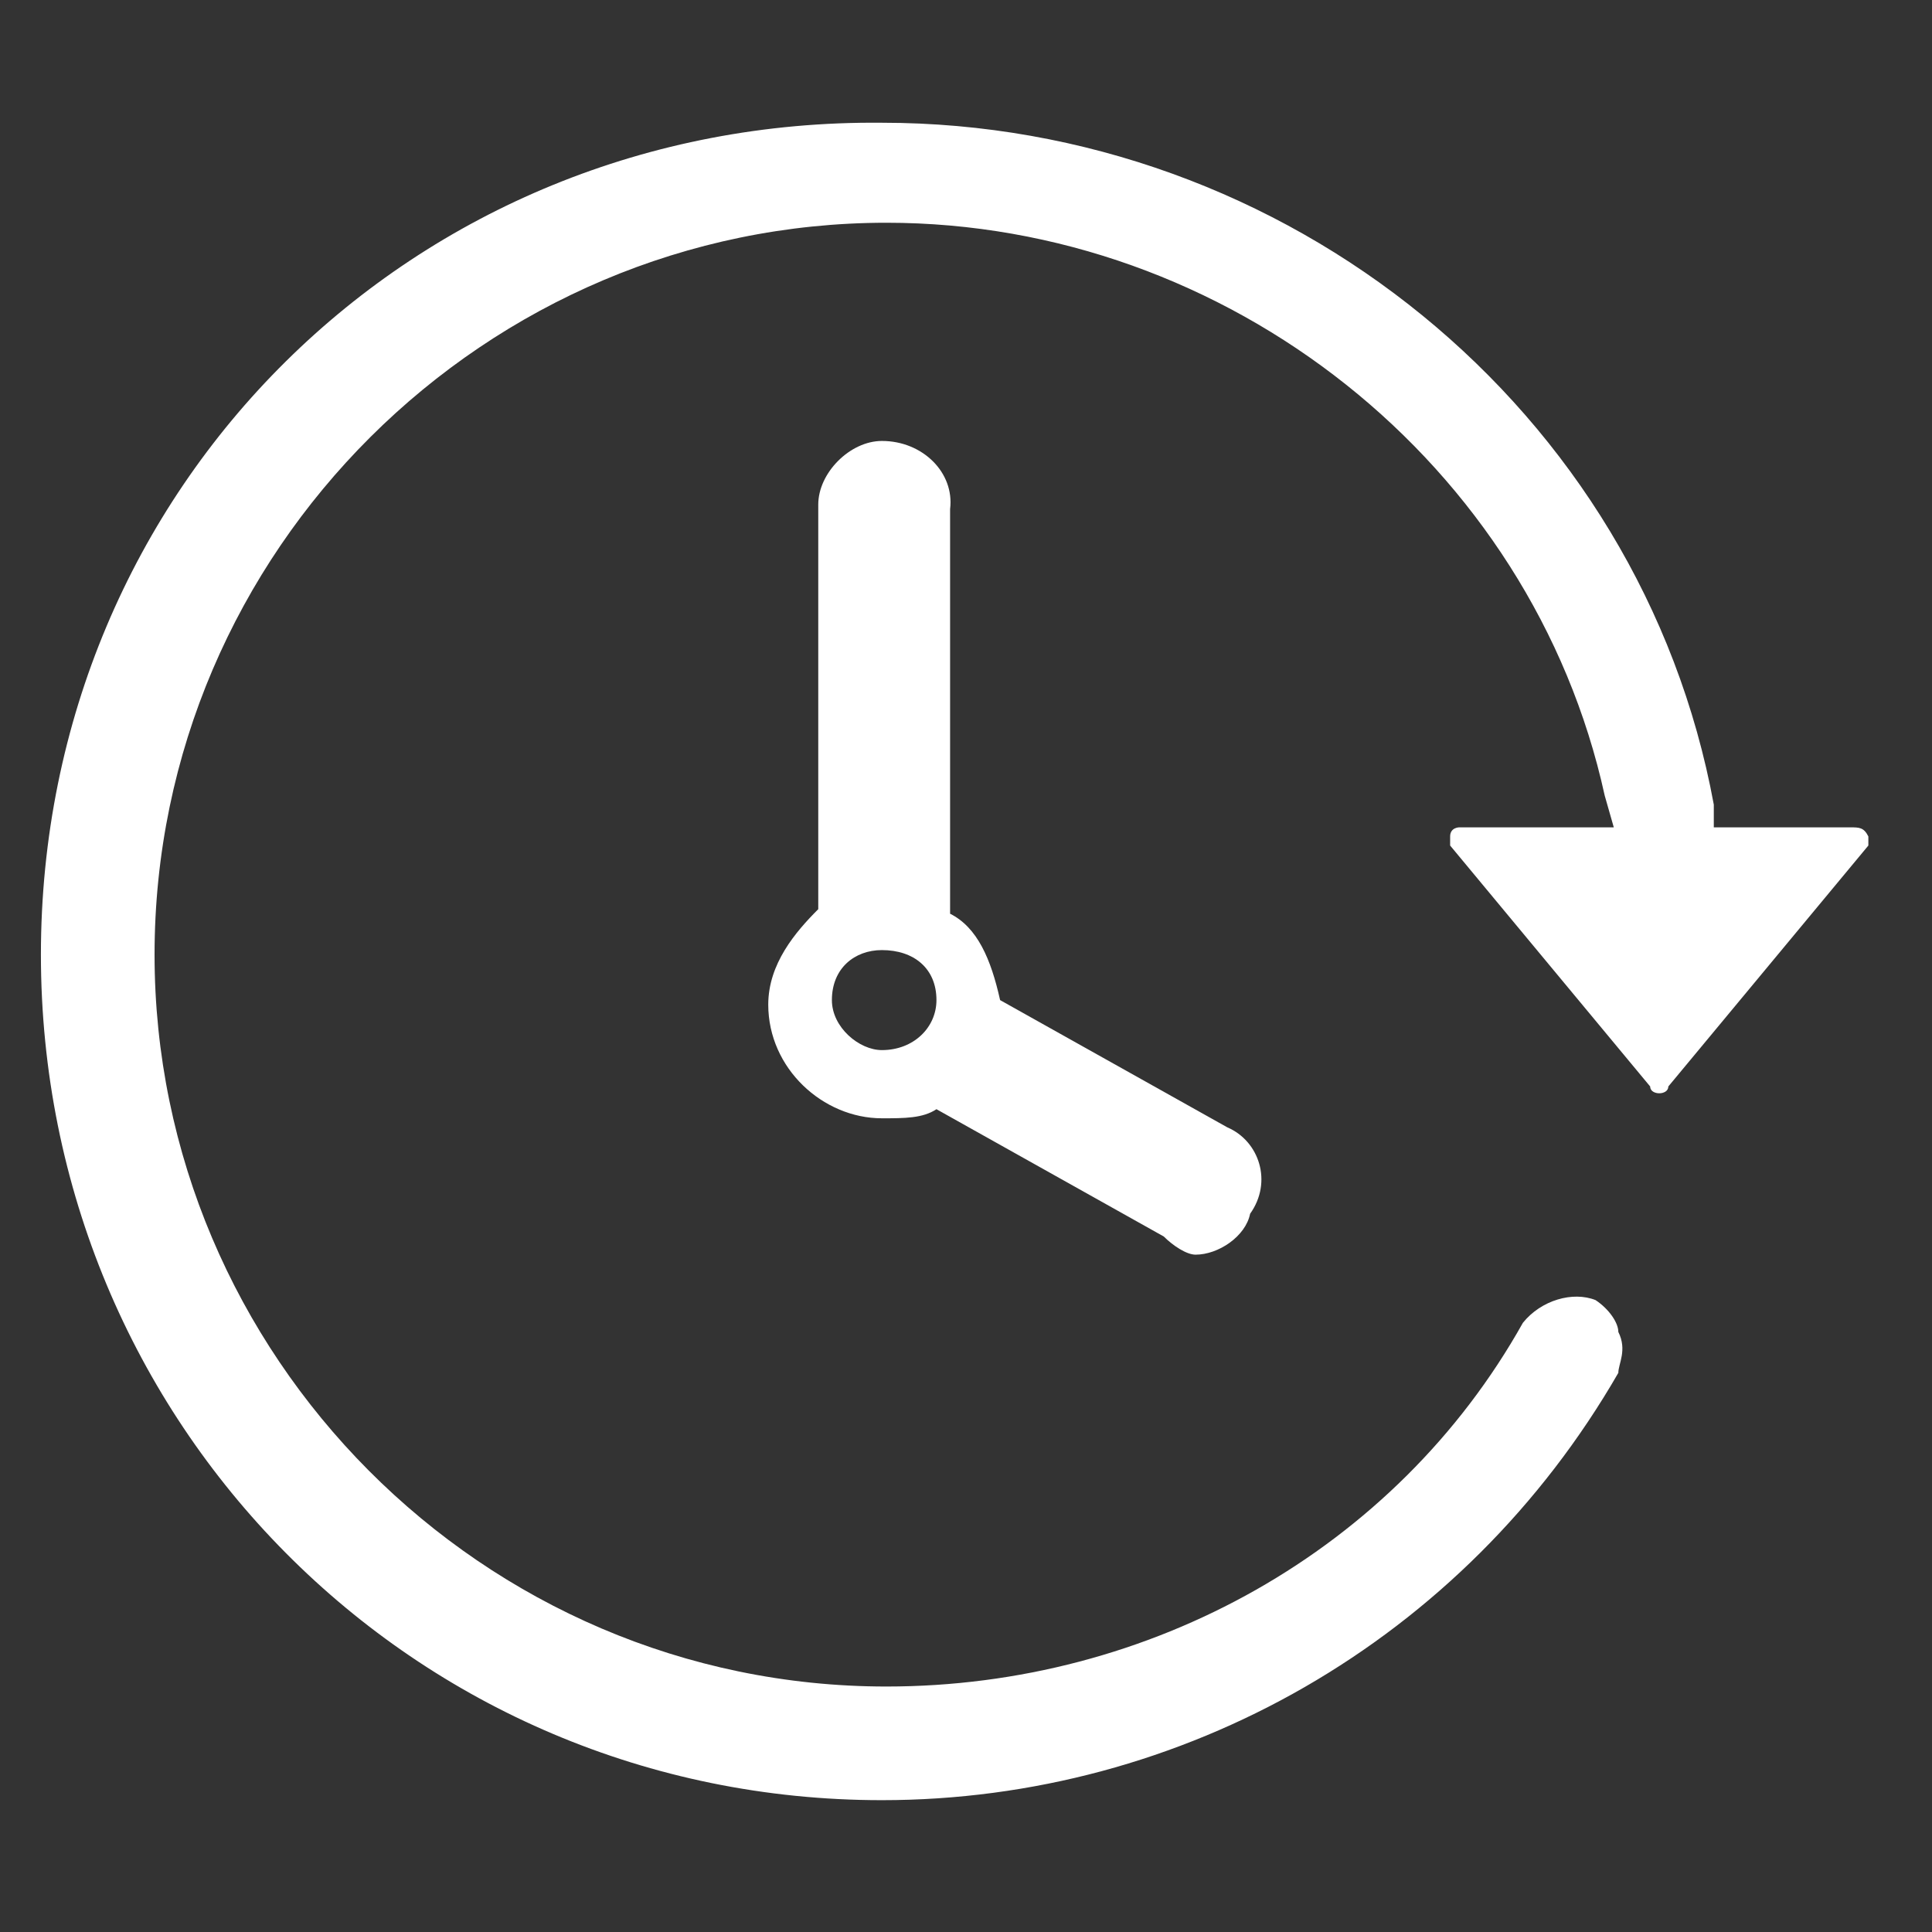 <?xml version="1.0" encoding="utf-8"?>
<!-- Generator: Adobe Illustrator 22.0.1, SVG Export Plug-In . SVG Version: 6.00 Build 0)  -->
<svg version="1.1" id="Layer_1" xmlns="http://www.w3.org/2000/svg" xmlns:xlink="http://www.w3.org/1999/xlink" x="0px" y="0px"
	 viewBox="0 0 42.5 42.5" style="enable-background:new 0 0 42.5 42.5;" xml:space="preserve">
<rect x="0" y="0" width="42.5" height="42.5" fill="#333333" stroke="none"/>
<style type="text/css">
	.st0{clip-path:url(#SVGID_2_);fill:#FFFFFF;}
</style>
<g>
	<defs>
		<polygon id="SVGID_1_" points="0.8,40.1 41.8,40.1 41.8,2.4 0.8,2.4 0.8,40.1 		"/>
	</defs>
	<clipPath id="SVGID_2_">
		<use xlink:href="#SVGID_1_"  style="overflow:visible;"/>
	</clipPath>
	<path class="st0" d="M40.7,18.2c-3,0-3,0-3,0c0-0.5,0-0.5,0-0.5c-1.6-8.7-9.4-15-18.3-15C9.1,2.6,0.9,10.7,0.9,21
		c0,10.3,8.2,18.6,18.5,18.6c6.6,0,12.8-3.5,16.2-9.4c0-0.2,0.2-0.5,0-0.9c0-0.2-0.2-0.5-0.5-0.7c-0.5-0.2-1.2,0-1.6,0.5
		c-2.8,5-8.2,8-14,8c-8.9,0-16.1-7.3-16.1-16.1c0-8.9,7.3-16.1,16.1-16.1c7.5,0,14.2,5.3,15.8,12.6c0.2,0.7,0.2,0.7,0.2,0.7
		c-3.4,0-3.4,0-3.4,0s-0.2,0-0.2,0.2v0.2c4.4,5.3,4.4,5.3,4.4,5.3c0,0.2,0.4,0.2,0.4,0c4.4-5.3,4.4-5.3,4.4-5.3v-0.2
		C41,18.2,40.9,18.2,40.7,18.2L40.7,18.2z"/>
	<path class="st0" d="M19.4,9.7c-0.7,0-1.4,0.7-1.4,1.4c0,8.9,0,8.9,0,8.9c-0.5,0.5-1.1,1.2-1.1,2.1c0,1.4,1.2,2.5,2.5,2.5
		c0.5,0,0.9,0,1.2-0.2c5,2.8,5,2.8,5,2.8c0.2,0.2,0.5,0.4,0.7,0.4c0.5,0,1.1-0.4,1.2-0.9c0.5-0.7,0.2-1.6-0.5-1.9
		c-5-2.8-5-2.8-5-2.8c-0.2-0.9-0.5-1.6-1.1-1.9c0-8.9,0-8.9,0-8.9C21,10.4,20.3,9.7,19.4,9.7L19.4,9.7z M19.4,23.1
		c-0.5,0-1.1-0.5-1.1-1.1c0-0.7,0.5-1.1,1.1-1.1c0.7,0,1.2,0.4,1.2,1.1C20.6,22.6,20.1,23.1,19.4,23.1L19.4,23.1z M19.4,23.1
		L19.4,23.1"/>
</g>
</svg>
